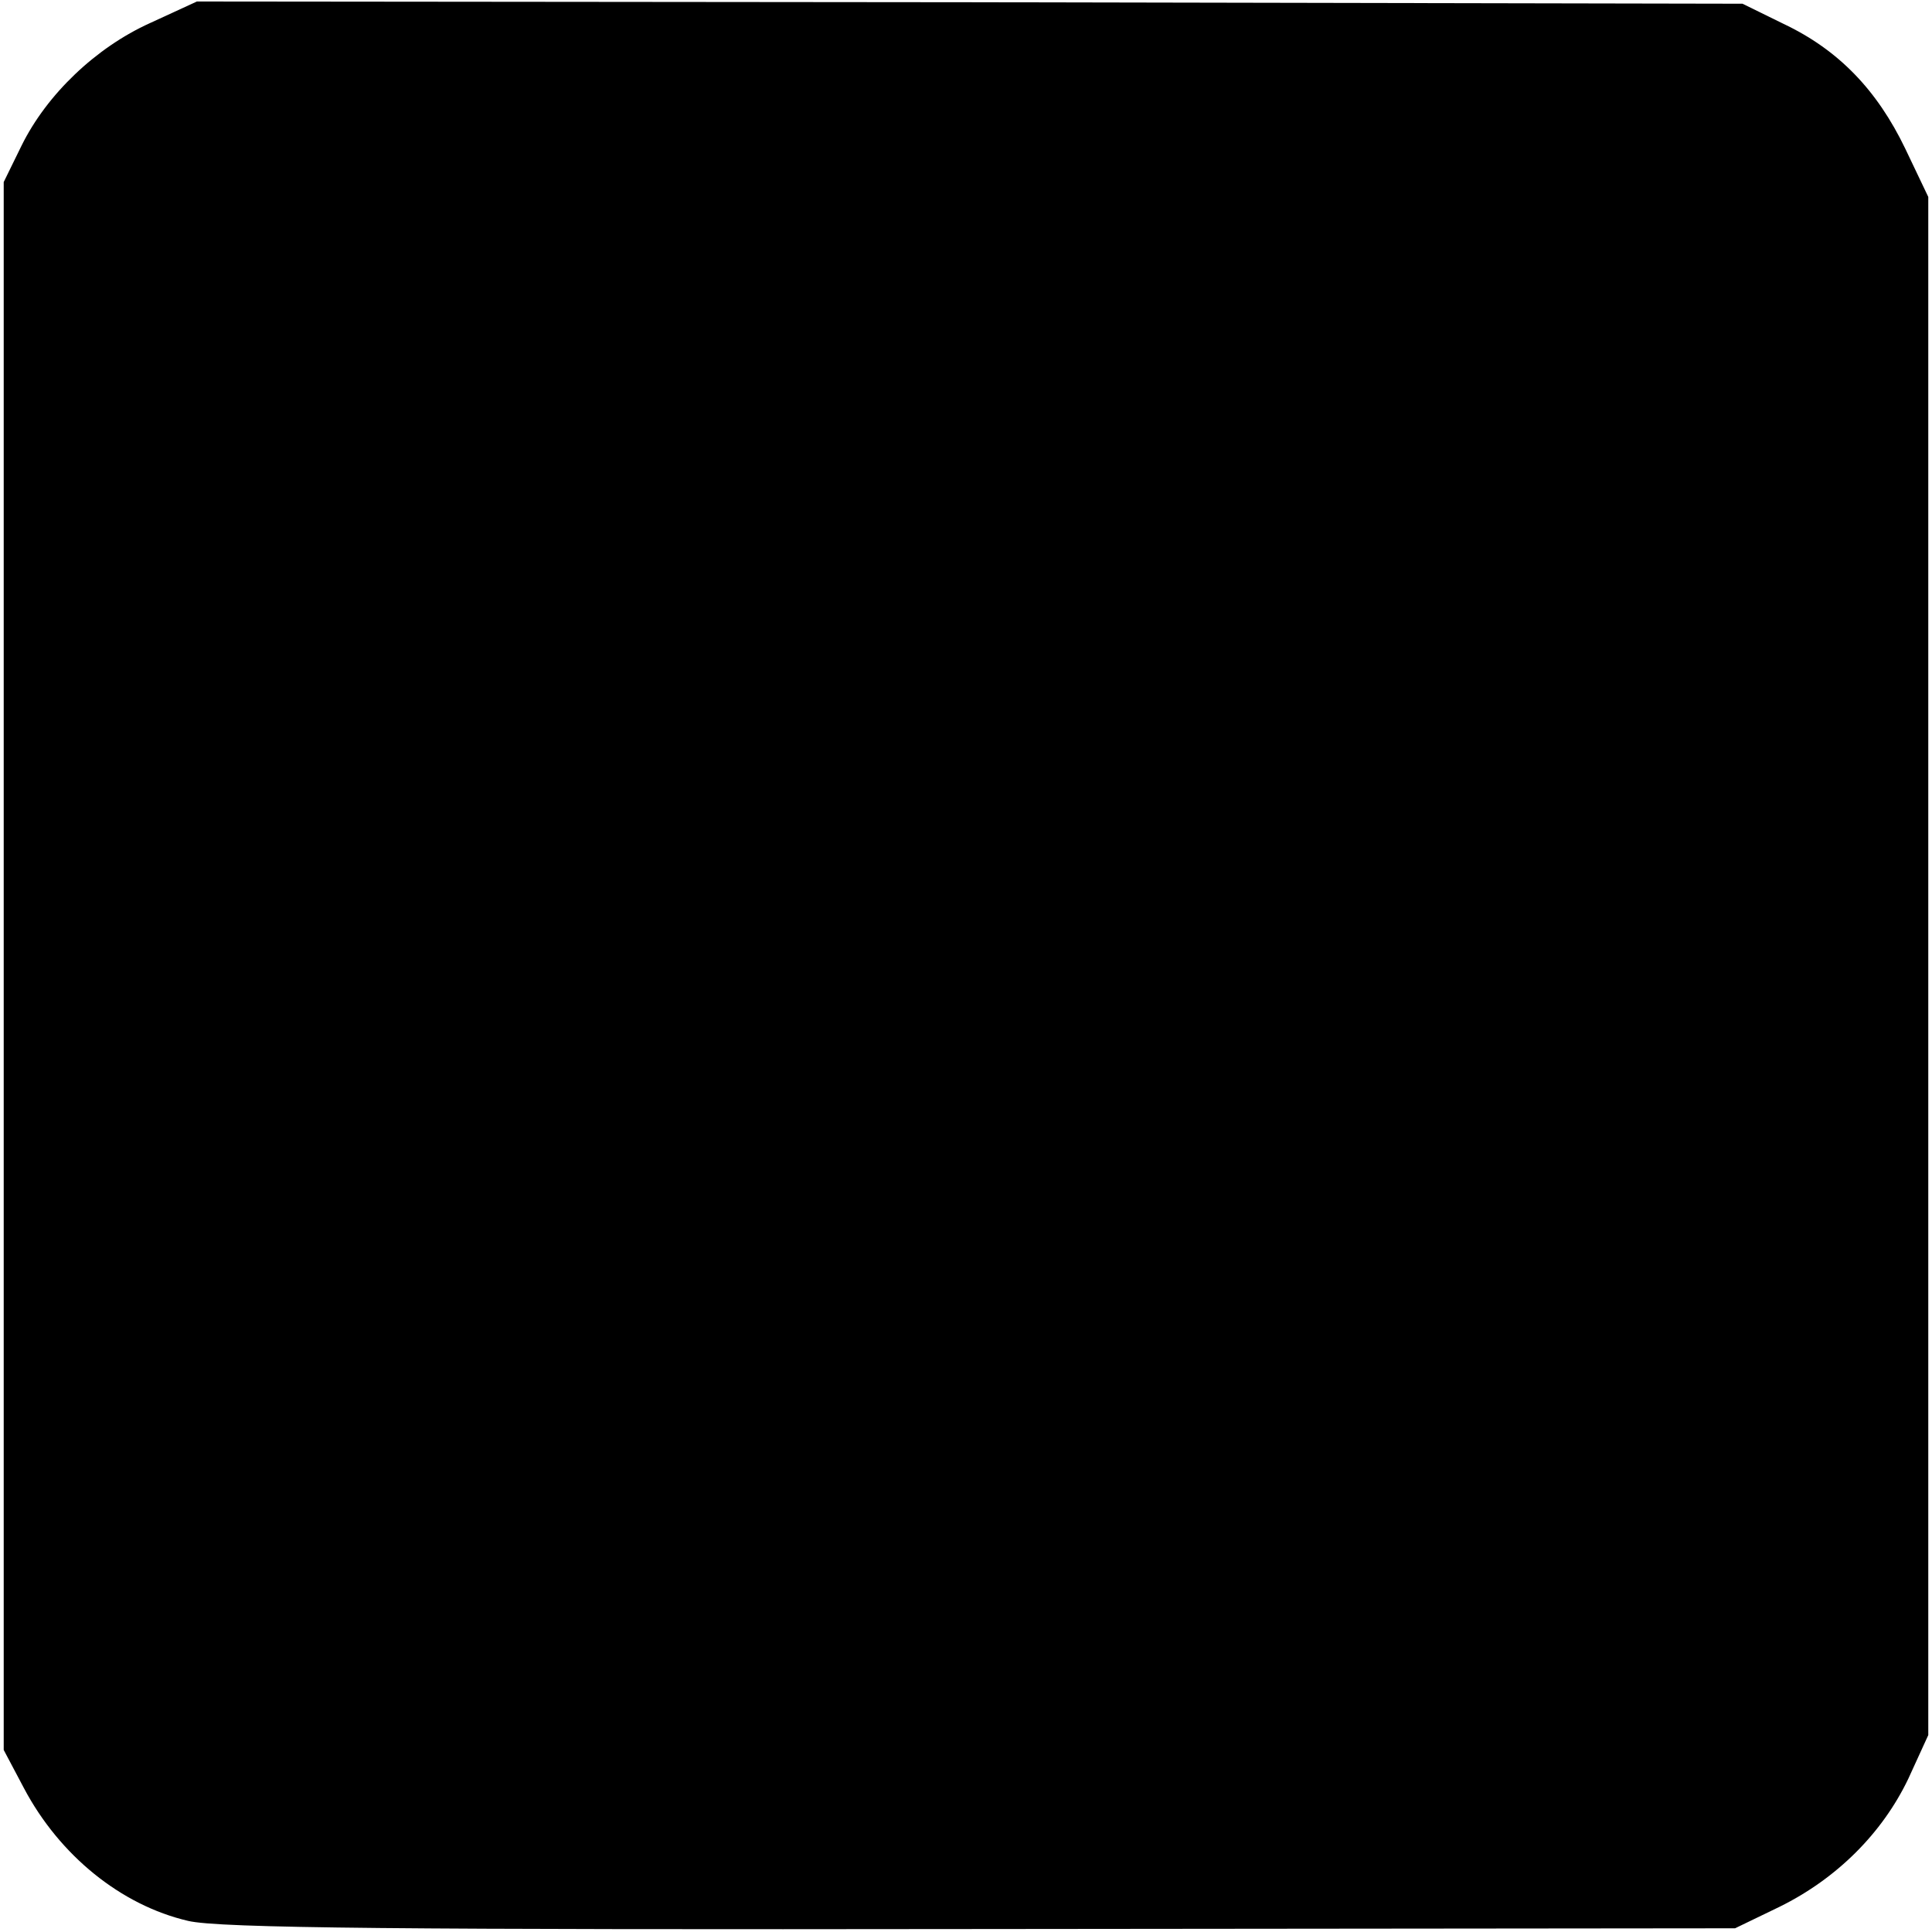 <?xml version="1.0" standalone="no"?>
<!DOCTYPE svg PUBLIC "-//W3C//DTD SVG 20010904//EN"
 "http://www.w3.org/TR/2001/REC-SVG-20010904/DTD/svg10.dtd">
<svg version="1.0" xmlns="http://www.w3.org/2000/svg"
 width="260pt" height="260pt" viewBox="0 0 260 260"
 preserveAspectRatio="xMidYMid meet">
<g transform="translate(0,260) scale(0.1,-0.1)"
fill="#000000" stroke="none">
<path d="M202 2569 c-73 -33 -139 -96 -173 -165 l-24 -49 0 -1055 0 -1055 27
-51 c48 -91 131 -158 221 -179 41 -10 292 -12 1068 -11 l1014 1 60 29 c77 38
138 99 173 172 l27 59 0 1035 0 1035 -31 65 c-38 79 -90 133 -164 168 l-55 27
-1040 2 -1040 1 -63 -29z"/>
</g>
</svg>
